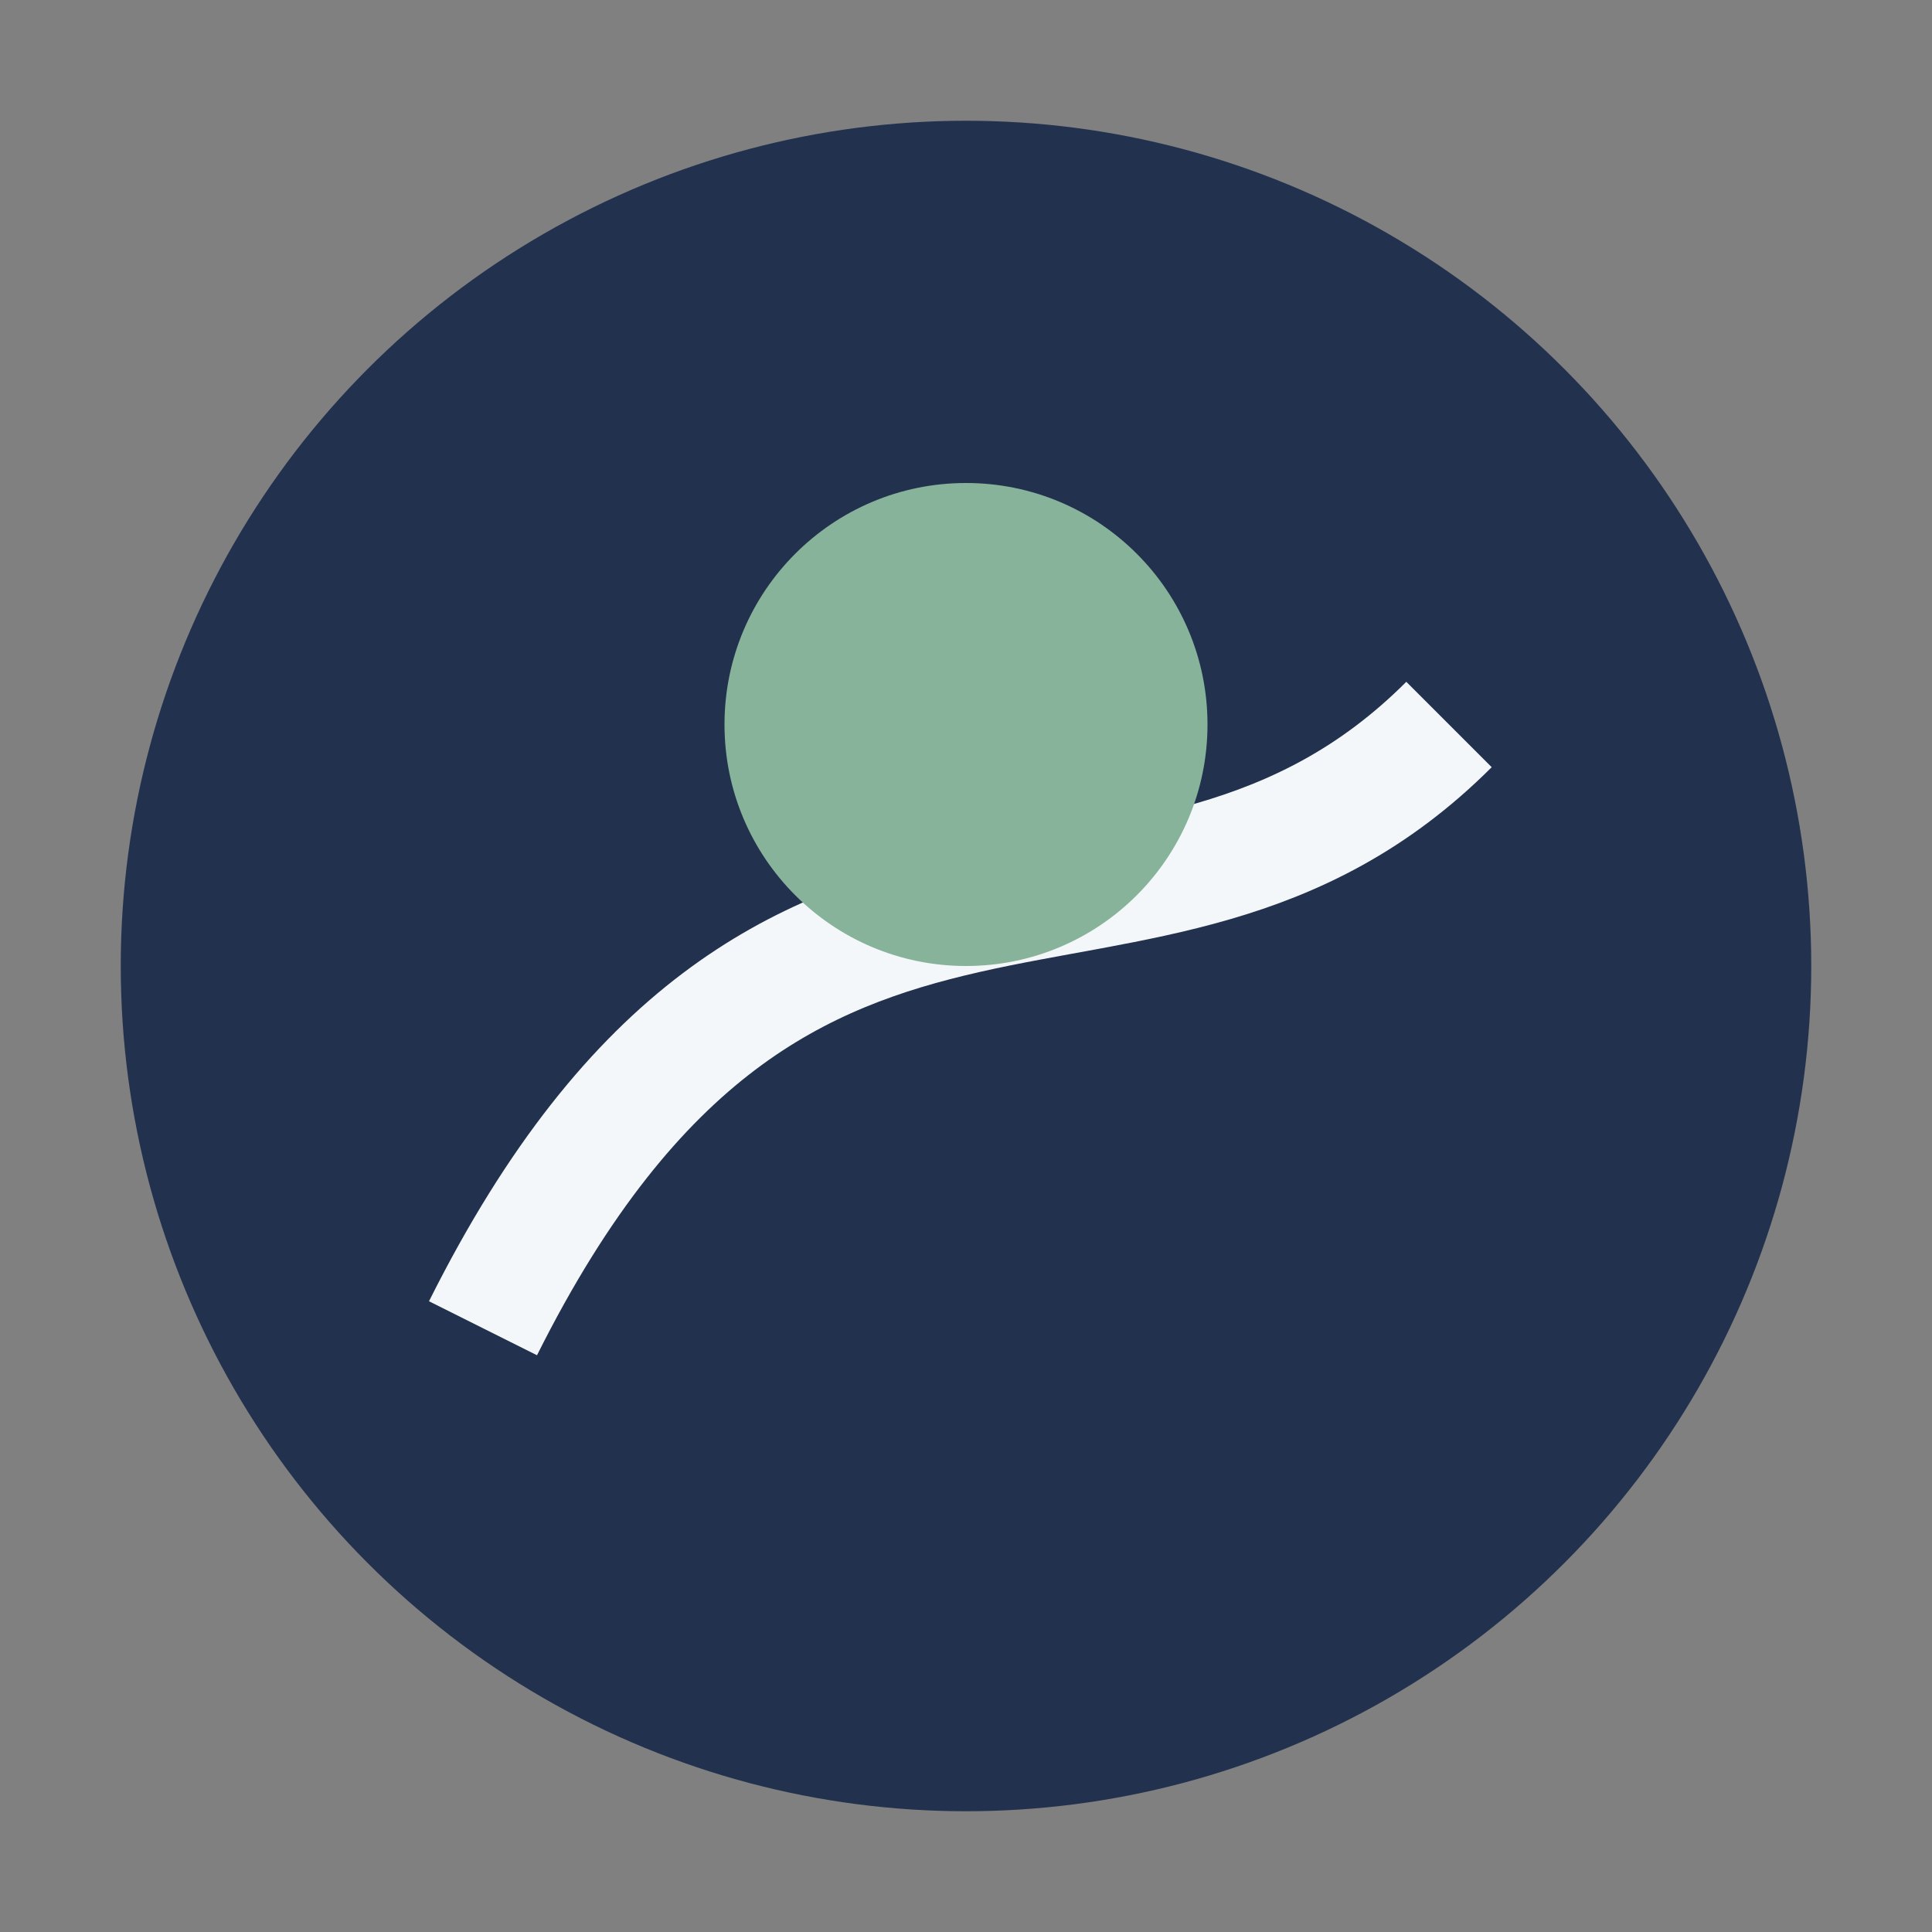 <?xml version="1.0" encoding="UTF-8"?>
<svg xmlns="http://www.w3.org/2000/svg" width="32" height="32" viewBox="0 0 32 32"><rect x="0" y="0" width="32" height="32" fill="#808080" stroke="none"/><circle cx="16" cy="16" r="14" fill="#22314D"/><path d="M8 22c5-10 11-5 16-10" stroke="#F4F7F9" stroke-width="2" fill="none"/><circle cx="16" cy="12" r="4" fill="#87B39B"/></svg>
